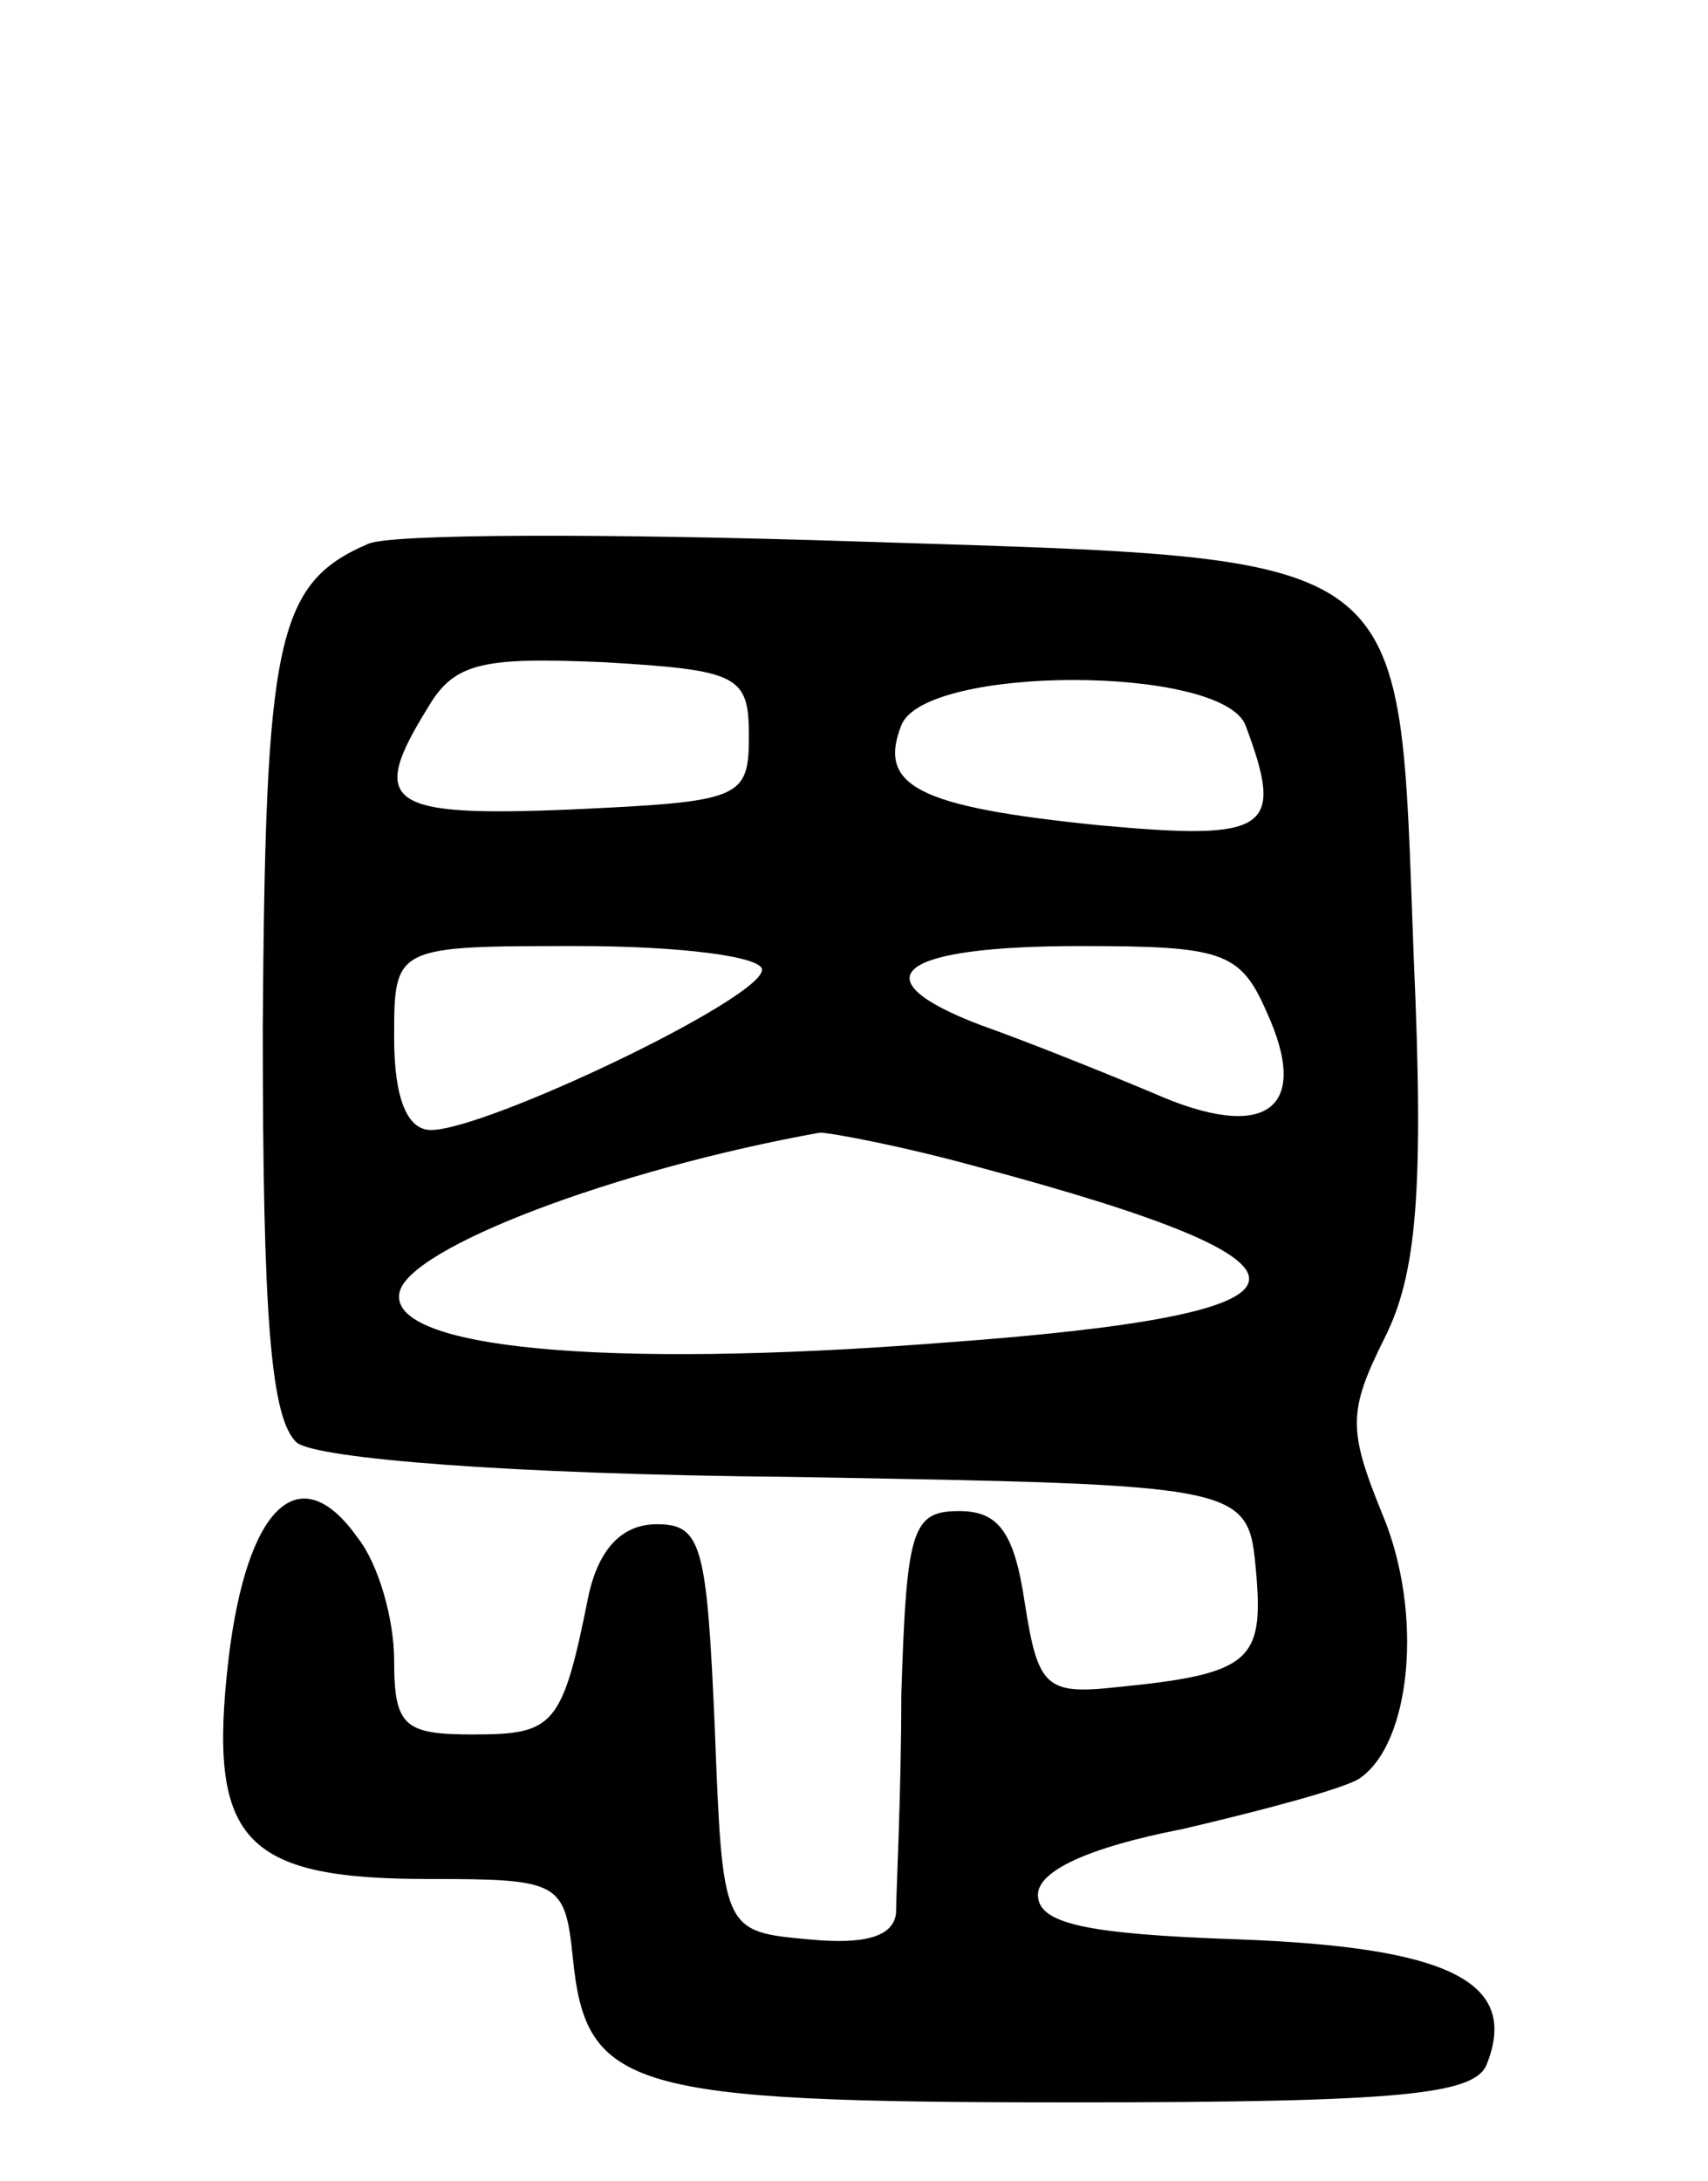 <svg version="1.0" xmlns="http://www.w3.org/2000/svg" width="65" height="83" viewBox="0 0 65 83" ><g transform="translate(0,83) scale(0.1,-0.1)" ><path d="M140 623 c-35 -15 -39 -37 -40 -184 0 -110 3 -149 13 -158 8 -6 80 -12 188 -13 174 -3 174 -3 177 -36 3 -34 -2 -39 -53 -44 -27 -3 -30 0 -35 32 -4 27 -10 35 -25 35 -18 0 -20 -7 -22 -70 0 -38 -2 -76 -2 -83 -1 -9 -12 -12 -33 -10 -33 3 -33 3 -36 81 -3 69 -5 77 -22 77 -13 0 -22 -9 -26 -27 -10 -50 -13 -53 -44 -53 -26 0 -30 3 -30 28 0 16 -6 37 -14 47 -22 31 -42 12 -49 -46 -8 -69 5 -84 76 -84 50 0 52 -1 55 -30 5 -50 21 -55 189 -55 128 0 155 3 159 15 12 31 -15 44 -94 47 -59 2 -77 6 -77 17 0 9 19 18 55 25 30 7 60 15 67 19 20 13 25 63 9 101 -13 32 -13 39 1 67 12 24 15 55 11 145 -6 157 3 151 -213 158 -93 3 -177 3 -185 -1z m145 -73 c0 -24 -3 -25 -67 -28 -71 -3 -78 2 -55 39 10 17 21 19 67 17 51 -3 55 -5 55 -28z m189 4 c15 -40 9 -44 -56 -38 -69 7 -84 15 -75 38 9 23 122 23 131 0z m-184 -93 c0 -11 -105 -61 -126 -61 -9 0 -14 12 -14 35 0 35 0 35 70 35 39 0 70 -4 70 -9z m192 -16 c17 -37 0 -50 -43 -31 -19 8 -49 20 -66 26 -47 18 -31 30 38 30 54 0 61 -2 71 -25z m-110 -59 c142 -38 138 -56 -14 -67 -129 -10 -210 -2 -206 19 3 17 82 47 160 61 4 0 31 -5 60 -13z"/></g></svg> 

